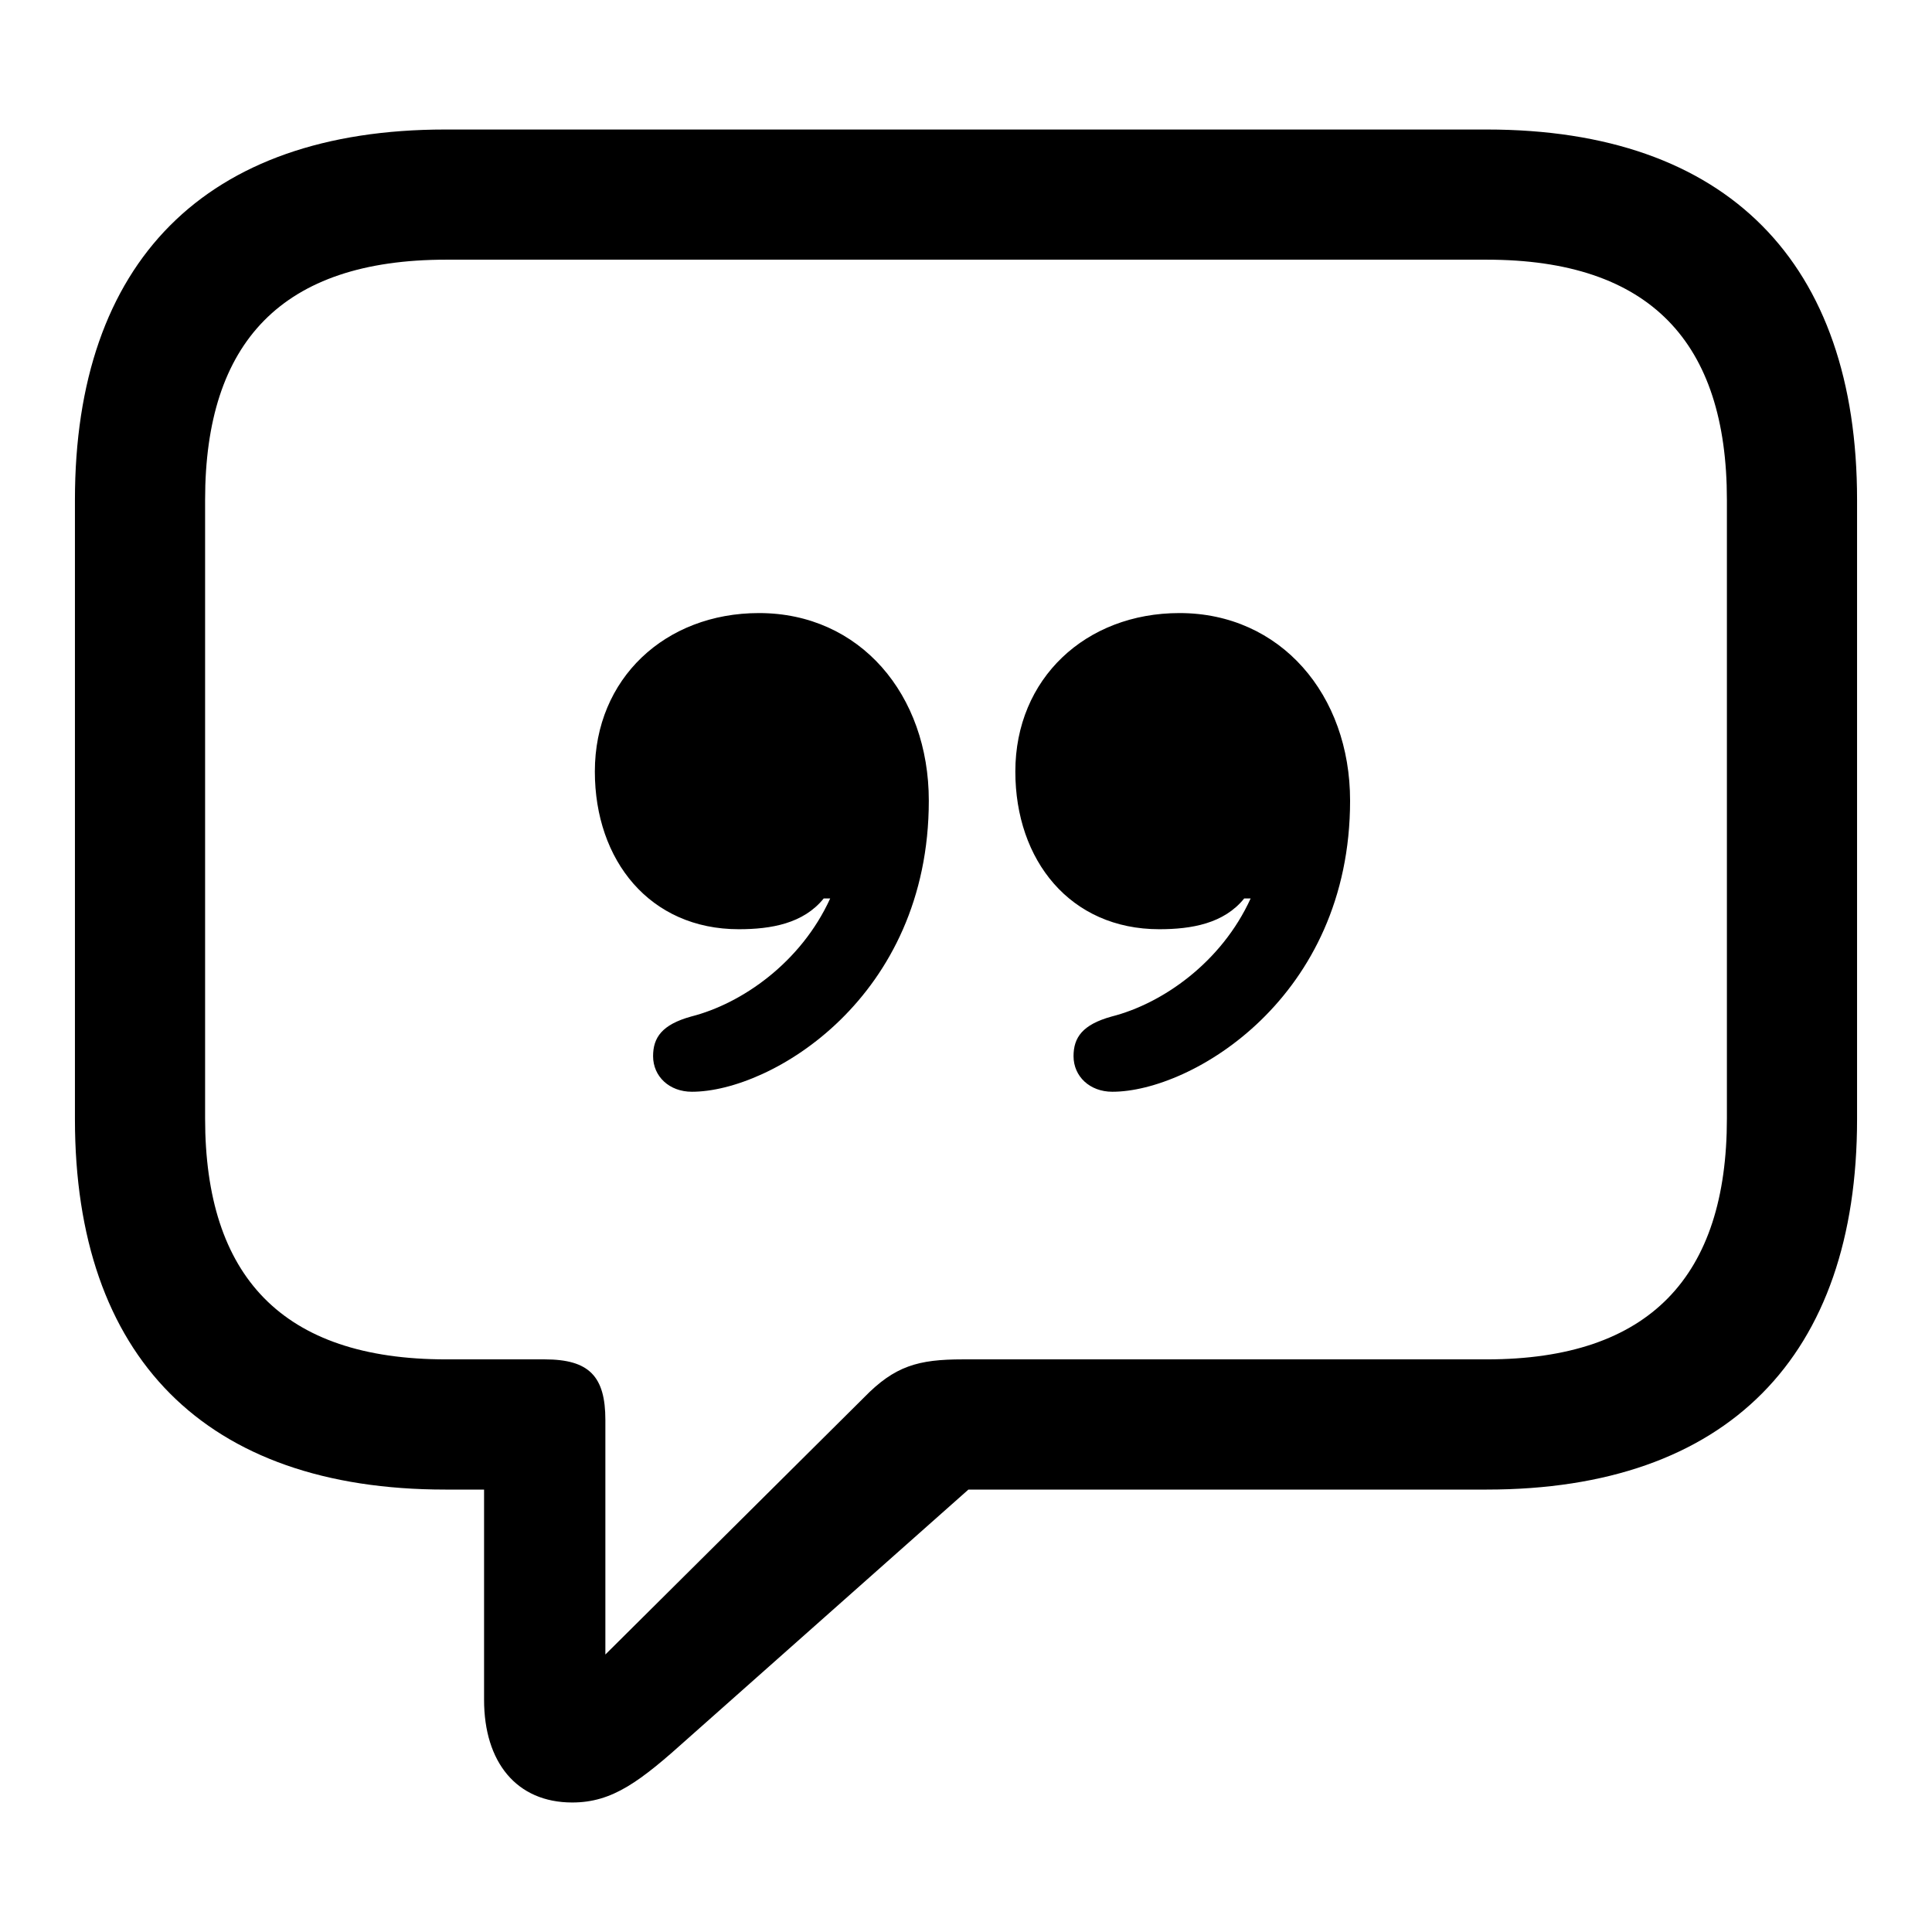 <svg fill="#000000" width="200px" height="200px" viewBox="0 0 56 56" xmlns="http://www.w3.org/2000/svg"><path d="M 16.586 52.246 C 17.758 52.246 18.555 51.637 19.961 50.371 L 28.07 43.176 L 43.094 43.176 C 50.078 43.176 53.828 39.309 53.828 32.441 L 53.828 14.488 C 53.828 7.621 50.078 3.754 43.094 3.754 L 12.906 3.754 C 5.945 3.754 2.172 7.598 2.172 14.488 L 2.172 32.441 C 2.172 39.332 5.945 43.176 12.906 43.176 L 14.031 43.176 L 14.031 49.27 C 14.031 51.074 14.969 52.246 16.586 52.246 Z M 17.547 47.957 L 17.547 41.16 C 17.547 39.895 17.078 39.402 15.789 39.402 L 12.93 39.402 C 8.172 39.402 5.945 36.988 5.945 32.418 L 5.945 14.488 C 5.945 9.918 8.172 7.527 12.93 7.527 L 43.094 7.527 C 47.828 7.527 50.055 9.918 50.055 14.488 L 50.055 32.418 C 50.055 36.988 47.828 39.402 43.094 39.402 L 27.906 39.402 C 26.617 39.402 25.938 39.59 25.047 40.504 Z M 17.242 22.363 C 17.242 24.941 18.836 26.934 21.414 26.934 C 22.352 26.934 23.289 26.77 23.875 26.043 L 24.063 26.043 C 23.219 27.895 21.508 29.09 20.031 29.465 C 19.188 29.699 18.93 30.074 18.93 30.613 C 18.93 31.199 19.398 31.645 20.055 31.645 C 22.352 31.645 26.922 28.926 26.922 23.207 C 26.922 20.137 24.93 17.77 22 17.77 C 19.281 17.77 17.242 19.668 17.242 22.363 Z M 29.43 22.363 C 29.43 24.941 31.023 26.934 33.602 26.934 C 34.539 26.934 35.477 26.77 36.063 26.043 L 36.25 26.043 C 35.406 27.895 33.695 29.09 32.219 29.465 C 31.375 29.699 31.117 30.074 31.117 30.613 C 31.117 31.199 31.586 31.645 32.242 31.645 C 34.539 31.645 39.133 28.926 39.133 23.207 C 39.133 20.137 37.117 17.77 34.188 17.77 C 31.469 17.77 29.43 19.668 29.43 22.363 Z"/></svg>